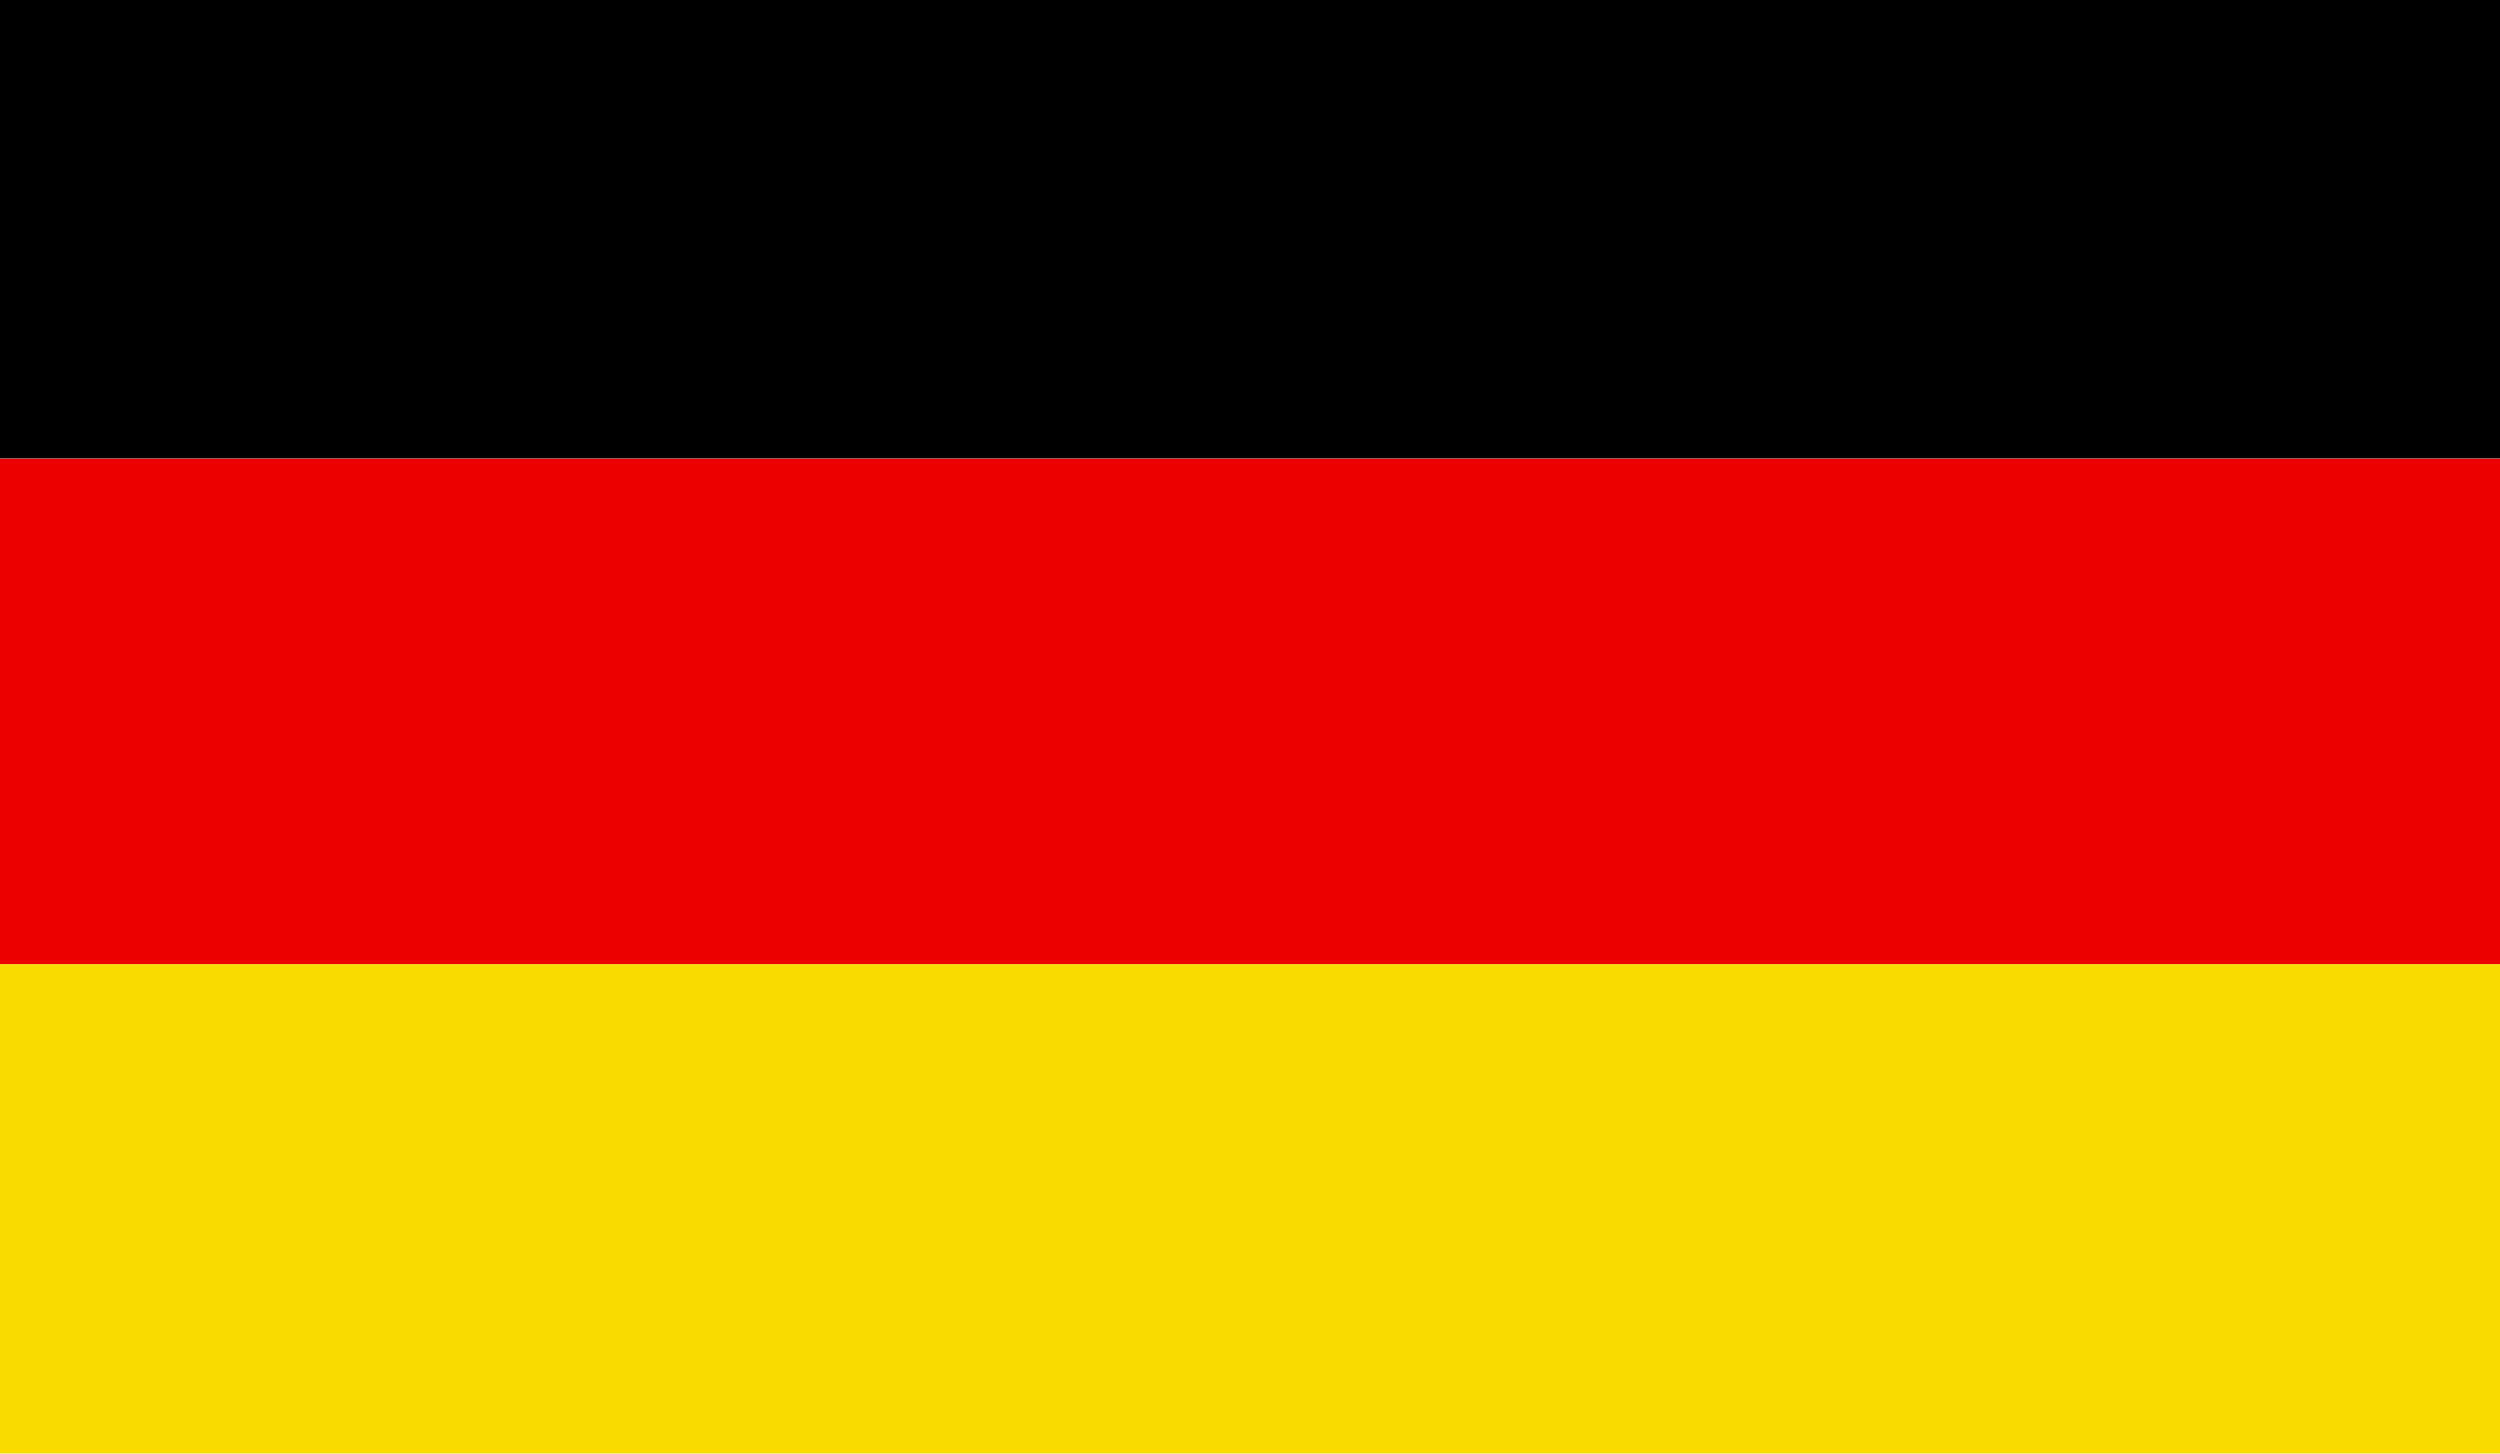 <?xml version="1.0" encoding="UTF-8"?>
<svg id="european-union" xmlns="http://www.w3.org/2000/svg" viewBox="0 0 121.89 70.87">
  <defs>
    <style>
      .cls-1 {
        fill: #f9db00;
      }

      .cls-2 {
        fill: #ed0000;
      }
    </style>
  </defs>
  <rect class="cls-2" x="-.5" y="22.36" width="122.89" height="24.66"/>
  <path d="m.19-1.51h121.52c.38,0,.68.31.68.68v23.18H-.5V-.82c0-.38.31-.68.68-.68Z"/>
  <path class="cls-1" d="m-.5,47.01h122.89v23.69c0,.38-.31.68-.68.68H.19c-.38,0-.68-.31-.68-.68v-23.69H-.5Z"/>
</svg>